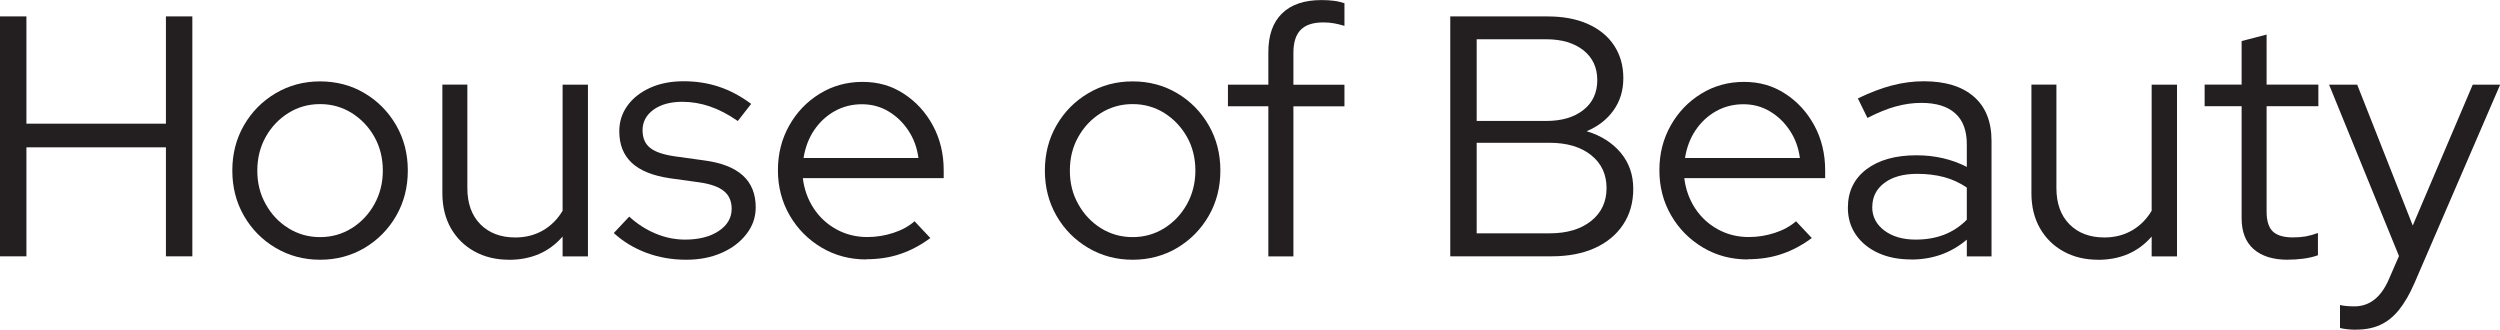 <?xml version="1.0" encoding="UTF-8"?> <svg xmlns="http://www.w3.org/2000/svg" id="Layer_1" data-name="Layer 1" viewBox="0 0 350.16 46.18"><defs><style> .cls-1 { fill: #231f20; stroke-width: 0px; } </style></defs><path class="cls-1" d="m0,35.9V2.3h3.7v15.02h19.54V2.3h3.7v33.6h-3.7v-15.26H3.7v15.26H0Z"></path><path class="cls-1" d="m44.83,36.38c-2.27,0-4.34-.55-6.22-1.66-1.87-1.1-3.35-2.6-4.44-4.49-1.09-1.89-1.63-4-1.63-6.34s.54-4.45,1.63-6.34c1.09-1.89,2.57-3.38,4.44-4.49,1.87-1.1,3.94-1.66,6.22-1.66s4.38.55,6.24,1.66c1.86,1.1,3.33,2.6,4.42,4.49,1.09,1.89,1.63,4,1.63,6.34s-.54,4.45-1.63,6.34c-1.09,1.89-2.56,3.38-4.42,4.49-1.86,1.1-3.94,1.66-6.24,1.66Zm0-3.17c1.63,0,3.11-.42,4.44-1.25,1.33-.83,2.38-1.95,3.17-3.36.78-1.41,1.18-2.98,1.18-4.7s-.39-3.34-1.18-4.73c-.78-1.39-1.84-2.5-3.17-3.34-1.33-.83-2.81-1.25-4.44-1.25s-3.11.42-4.44,1.25c-1.33.83-2.38,1.94-3.17,3.34-.78,1.39-1.18,2.97-1.18,4.73s.39,3.3,1.18,4.7c.78,1.41,1.84,2.53,3.17,3.36,1.33.83,2.81,1.25,4.44,1.25Z"></path><path class="cls-1" d="m71.28,36.38c-1.82,0-3.44-.39-4.85-1.18-1.41-.78-2.5-1.87-3.29-3.26-.78-1.39-1.18-3.02-1.18-4.87v-15.22h3.5v14.5c0,2.14.61,3.83,1.82,5.06,1.22,1.23,2.85,1.85,4.9,1.85,1.44,0,2.73-.33,3.86-.98,1.14-.66,2.06-1.58,2.76-2.76V11.86h3.55v24.05h-3.55v-2.78c-1.89,2.18-4.4,3.26-7.54,3.26Z"></path><path class="cls-1" d="m96.1,36.38c-1.98,0-3.85-.33-5.59-.98-1.74-.66-3.26-1.58-4.54-2.76l2.16-2.3c1.12,1.02,2.35,1.82,3.7,2.38,1.34.56,2.72.84,4.13.84,1.92,0,3.49-.4,4.7-1.2s1.82-1.84,1.82-3.12c0-1.06-.36-1.88-1.08-2.47-.72-.59-1.85-1-3.38-1.22l-4.18-.58c-2.4-.35-4.18-1.07-5.35-2.16-1.17-1.09-1.75-2.56-1.75-4.42,0-1.34.38-2.54,1.15-3.6.77-1.06,1.83-1.89,3.19-2.5,1.36-.61,2.92-.91,4.68-.91s3.41.26,4.94.77c1.54.51,3.04,1.31,4.51,2.4l-1.87,2.4c-1.34-.93-2.65-1.61-3.91-2.04-1.26-.43-2.55-.65-3.86-.65-1.66,0-3.01.37-4.03,1.1-1.02.74-1.54,1.7-1.54,2.88,0,1.09.35,1.91,1.06,2.47.7.56,1.84.95,3.41,1.18l4.18.58c2.4.32,4.2,1.02,5.4,2.11,1.2,1.09,1.8,2.58,1.8,4.46,0,1.38-.43,2.62-1.3,3.74-.86,1.12-2.02,2-3.48,2.64s-3.11.96-4.97.96Z"></path><path class="cls-1" d="m121.34,36.34c-2.3,0-4.39-.55-6.26-1.66s-3.36-2.6-4.46-4.49c-1.1-1.89-1.66-4-1.66-6.34s.53-4.39,1.58-6.26,2.48-3.36,4.27-4.46c1.79-1.1,3.79-1.66,6-1.66s4.07.55,5.78,1.66,3.07,2.59,4.08,4.46c1.01,1.87,1.51,3.96,1.51,6.26v1.1h-19.73c.19,1.57.7,2.98,1.51,4.22.82,1.25,1.88,2.23,3.19,2.95,1.31.72,2.75,1.08,4.32,1.08,1.25,0,2.46-.19,3.65-.58,1.18-.38,2.18-.93,2.98-1.63l2.21,2.35c-1.34.99-2.74,1.74-4.2,2.23-1.46.5-3.05.74-4.78.74Zm-8.78-14.21h16.08c-.19-1.44-.66-2.73-1.42-3.86-.75-1.14-1.69-2.03-2.81-2.69-1.12-.66-2.35-.98-3.7-.98s-2.64.32-3.79.96c-1.15.64-2.11,1.53-2.88,2.66-.77,1.14-1.26,2.44-1.49,3.91Z"></path><path class="cls-1" d="m158.64,36.38c-2.27,0-4.34-.55-6.22-1.66s-3.35-2.6-4.44-4.49c-1.09-1.89-1.63-4-1.63-6.34s.54-4.45,1.63-6.34c1.09-1.89,2.57-3.38,4.44-4.49s3.94-1.66,6.22-1.66,4.38.55,6.24,1.66c1.86,1.1,3.33,2.6,4.42,4.49,1.09,1.89,1.63,4,1.63,6.34s-.54,4.45-1.63,6.34c-1.09,1.89-2.56,3.38-4.42,4.49-1.86,1.1-3.94,1.66-6.24,1.66Zm0-3.17c1.63,0,3.11-.42,4.44-1.25,1.33-.83,2.38-1.95,3.17-3.36.78-1.41,1.18-2.98,1.18-4.7s-.39-3.34-1.18-4.73c-.79-1.39-1.84-2.5-3.17-3.34-1.33-.83-2.81-1.25-4.44-1.25s-3.11.42-4.44,1.25c-1.33.83-2.38,1.94-3.17,3.34s-1.18,2.97-1.18,4.73.39,3.3,1.18,4.7c.78,1.41,1.84,2.53,3.17,3.36,1.33.83,2.81,1.25,4.44,1.25Z"></path><path class="cls-1" d="m177.65,35.9V14.88h-5.66v-3.02h5.66v-4.56c0-2.37.64-4.18,1.92-5.42,1.28-1.25,3.12-1.87,5.52-1.87.64,0,1.22.03,1.73.1.51.06,1.01.18,1.49.34v3.17c-.54-.16-1.04-.28-1.49-.36-.45-.08-.94-.12-1.49-.12-1.41,0-2.46.34-3.14,1.03-.69.69-1.03,1.77-1.03,3.24v4.46h7.15v3.02h-7.15v21.02h-3.5Z"></path><path class="cls-1" d="m203.13,35.9V2.3h13.63c2.18,0,4.06.35,5.64,1.06,1.58.7,2.81,1.7,3.67,3,.86,1.3,1.3,2.82,1.3,4.58s-.46,3.23-1.37,4.51c-.91,1.28-2.17,2.26-3.77,2.93,2.02.61,3.61,1.62,4.78,3.02,1.17,1.41,1.75,3.09,1.75,5.04s-.47,3.59-1.42,5.02c-.94,1.42-2.27,2.52-3.98,3.29s-3.72,1.15-6.02,1.15h-14.21Zm3.7-18.96h9.74c2.18,0,3.91-.51,5.21-1.54,1.3-1.02,1.94-2.42,1.94-4.18s-.65-3.15-1.94-4.18c-1.3-1.02-3.03-1.54-5.21-1.54h-9.74v11.42Zm0,15.74h10.22c2.43,0,4.37-.58,5.81-1.73,1.44-1.15,2.16-2.69,2.16-4.61s-.72-3.46-2.16-4.61c-1.44-1.15-3.38-1.73-5.81-1.73h-10.22v12.67Z"></path><path class="cls-1" d="m244.8,36.34c-2.3,0-4.39-.55-6.26-1.66s-3.36-2.6-4.46-4.49c-1.1-1.89-1.66-4-1.66-6.34s.53-4.39,1.58-6.26,2.48-3.36,4.27-4.46c1.79-1.1,3.79-1.66,6-1.66s4.07.55,5.78,1.66,3.07,2.59,4.08,4.46c1.01,1.87,1.51,3.96,1.51,6.26v1.1h-19.73c.19,1.57.7,2.98,1.51,4.22.82,1.25,1.88,2.23,3.19,2.95,1.31.72,2.75,1.08,4.32,1.08,1.25,0,2.46-.19,3.65-.58,1.18-.38,2.18-.93,2.98-1.63l2.21,2.35c-1.34.99-2.74,1.74-4.2,2.23-1.46.5-3.05.74-4.78.74Zm-8.78-14.21h16.08c-.19-1.44-.66-2.73-1.42-3.86-.75-1.14-1.69-2.03-2.81-2.69-1.12-.66-2.35-.98-3.7-.98s-2.64.32-3.79.96c-1.15.64-2.11,1.53-2.88,2.66-.77,1.14-1.26,2.44-1.49,3.91Z"></path><path class="cls-1" d="m267.7,36.34c-1.76,0-3.3-.3-4.63-.91s-2.37-1.46-3.12-2.54c-.75-1.09-1.13-2.35-1.13-3.79,0-2.27.86-4.06,2.59-5.38,1.73-1.31,4.06-1.97,7.01-1.97,2.59,0,4.94.54,7.06,1.63v-3.17c0-1.92-.54-3.37-1.63-4.34-1.09-.98-2.67-1.46-4.75-1.46-1.18,0-2.38.17-3.58.5s-2.52.87-3.96,1.61l-1.34-2.74c1.73-.83,3.33-1.44,4.8-1.82,1.47-.38,2.94-.58,4.42-.58,3.04,0,5.38.72,7.03,2.16,1.65,1.44,2.47,3.5,2.47,6.19v16.18h-3.46v-2.35c-1.09.93-2.28,1.62-3.58,2.09-1.3.46-2.7.7-4.2.7Zm-5.47-7.34c0,1.34.57,2.44,1.7,3.29,1.14.85,2.6,1.27,4.39,1.27,1.44,0,2.75-.22,3.94-.67,1.18-.45,2.26-1.15,3.22-2.11v-4.51c-.99-.67-2.05-1.16-3.17-1.46-1.12-.3-2.38-.46-3.79-.46-1.92,0-3.45.42-4.58,1.27-1.14.85-1.7,1.98-1.7,3.38Z"></path><path class="cls-1" d="m293.85,36.38c-1.82,0-3.44-.39-4.85-1.18-1.41-.78-2.5-1.87-3.29-3.26s-1.18-3.02-1.18-4.87v-15.22h3.5v14.5c0,2.14.61,3.83,1.82,5.06,1.22,1.23,2.85,1.85,4.9,1.85,1.44,0,2.73-.33,3.86-.98,1.14-.66,2.06-1.58,2.76-2.76V11.86h3.55v24.05h-3.55v-2.78c-1.89,2.18-4.4,3.26-7.54,3.26Z"></path><path class="cls-1" d="m320.45,36.38c-2.08,0-3.68-.5-4.8-1.49-1.12-.99-1.68-2.43-1.68-4.32v-15.7h-5.18v-3.02h5.18v-6.1l3.5-.91v7.01h7.25v3.02h-7.25v14.78c0,1.28.29,2.2.86,2.76.58.56,1.52.84,2.83.84.67,0,1.27-.05,1.8-.14.53-.1,1.1-.26,1.7-.48v3.12c-.61.22-1.29.38-2.04.48-.75.1-1.48.14-2.18.14Z"></path><path class="cls-1" d="m330,46.18c-.45,0-.87-.02-1.27-.07-.4-.05-.73-.1-.98-.17v-3.22c.54.13,1.22.19,2.02.19,2.11,0,3.71-1.25,4.8-3.74l1.44-3.31-9.79-24h3.94l7.78,19.73,8.4-19.73h3.84l-12,27.79c-.67,1.54-1.39,2.78-2.16,3.74-.77.96-1.64,1.66-2.62,2.11-.98.45-2.1.67-3.38.67Z"></path></svg> 